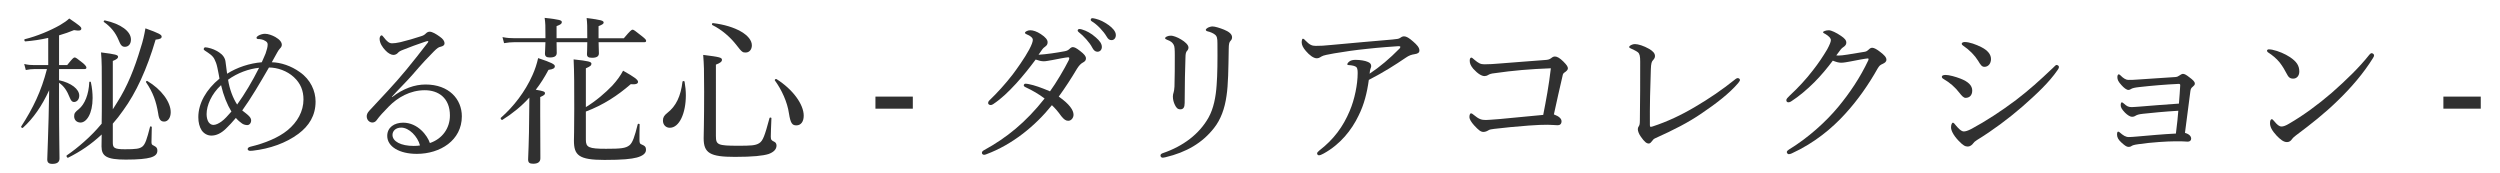 <?xml version="1.0" encoding="utf-8"?>
<!-- Generator: Adobe Illustrator 16.0.4, SVG Export Plug-In . SVG Version: 6.00 Build 0)  -->
<!DOCTYPE svg PUBLIC "-//W3C//DTD SVG 1.1//EN" "http://www.w3.org/Graphics/SVG/1.1/DTD/svg11.dtd">
<svg version="1.1" id="レイヤー_1" xmlns="http://www.w3.org/2000/svg" xmlns:xlink="http://www.w3.org/1999/xlink" x="0px"
	 y="0px" width="188.482px" height="13.063px" viewBox="0 0 188.482 13.063" enable-background="new 0 0 188.482 13.063"
	 xml:space="preserve">
<g>
	<path fill="#303030" d="M4.452,6.047C5.375,6.251,5.975,6.719,5.975,7.21c0,0.288-0.18,0.48-0.396,0.48
		c-0.12,0-0.216-0.072-0.312-0.312c-0.216-0.54-0.432-0.875-0.816-1.139v1.415c0,2.495,0.036,3.67,0.036,4.293
		c0,0.276-0.18,0.408-0.54,0.408c-0.276,0-0.384-0.108-0.384-0.336c0-0.372,0.096-2.015,0.144-5.217
		C3.157,7.99,2.521,8.914,1.729,9.633C1.681,9.681,1.562,9.597,1.597,9.537c0.9-1.391,1.511-2.65,1.943-4.33H2.605
		c-0.228,0-0.396,0.024-0.66,0.072l-0.12-0.456c0.3,0.072,0.492,0.084,0.756,0.084h1.055V2.857C3.073,2.989,2.485,3.073,1.909,3.121
		c-0.072,0-0.108-0.156-0.036-0.167c0.924-0.228,1.919-0.648,2.639-1.056c0.312-0.18,0.552-0.348,0.708-0.504
		c0.744,0.504,0.912,0.636,0.912,0.756c0,0.156-0.156,0.192-0.552,0.12C5.244,2.413,4.86,2.545,4.452,2.665v2.243h0.612
		c0.408-0.516,0.492-0.576,0.564-0.576c0.083,0,0.167,0.06,0.635,0.432C6.455,4.932,6.515,5.028,6.515,5.1
		c0,0.072-0.048,0.108-0.156,0.108H4.452V6.047z M8.505,10.725c0,0.408,0.072,0.528,0.912,0.528c0.84,0,1.104-0.036,1.319-0.204
		c0.216-0.18,0.336-0.54,0.576-1.487c0.012-0.06,0.132-0.036,0.132,0.024c0,0.348-0.024,0.923-0.024,1.127
		c0,0.156,0.036,0.216,0.168,0.264c0.228,0.12,0.276,0.192,0.276,0.384c0,0.24-0.144,0.408-0.516,0.516
		c-0.348,0.096-0.899,0.156-1.871,0.156c-1.427,0-1.823-0.251-1.823-0.995c0-0.132,0-0.396,0.012-0.899
		c-0.792,0.743-1.595,1.283-2.531,1.751c-0.072,0.036-0.167-0.132-0.096-0.18c0.444-0.3,0.875-0.647,1.283-1.007
		c0.48-0.42,0.936-0.888,1.343-1.379c0.012-0.563,0.012-1.307,0.012-2.267c0-1.943,0-2.411-0.06-3.106
		C8.733,4.092,8.901,4.14,8.901,4.284c0,0.096-0.072,0.18-0.396,0.312v3.646C8.614,8.074,8.722,7.906,8.83,7.726
		c0.768-1.199,1.319-2.578,1.775-4.113c0.168-0.504,0.276-0.984,0.36-1.476c1.031,0.372,1.223,0.48,1.223,0.624
		c0,0.132-0.12,0.192-0.456,0.228c-0.66,2.243-1.475,4.006-2.447,5.337C9.033,8.686,8.781,9.01,8.505,9.321V10.725z M5.591,8.77
		c0-0.228,0.06-0.312,0.36-0.551c0.432-0.36,0.744-1.092,0.779-2.027c0-0.048,0.108-0.048,0.12,0c0.096,0.444,0.132,0.84,0.132,1.2
		c0,1.175-0.456,1.847-0.912,1.847C5.783,9.237,5.591,9.045,5.591,8.77z M8.938,3.013C8.709,2.461,8.362,2.029,7.834,1.658
		c-0.048-0.036,0.012-0.132,0.072-0.12c1.211,0.264,1.967,0.828,1.967,1.439c0,0.348-0.192,0.552-0.456,0.552
		C9.201,3.529,9.093,3.409,8.938,3.013z M11.924,8.542c-0.144-0.875-0.384-1.571-0.912-2.339c-0.036-0.048,0.048-0.132,0.096-0.096
		c1.055,0.624,1.763,1.583,1.763,2.351c0,0.408-0.204,0.708-0.492,0.708C12.116,9.166,11.984,9.01,11.924,8.542z"/>
	<path fill="#303030" d="M22.604,5.436c0.815,0.563,1.188,1.427,1.188,2.219c0,1.056-0.492,1.835-1.295,2.435
		c-0.936,0.696-2.159,1.127-3.442,1.271c-0.048,0-0.156,0.012-0.204,0.012c-0.12,0-0.18-0.083-0.18-0.132
		c0-0.072,0.06-0.144,0.204-0.18c1.115-0.264,2.135-0.696,2.794-1.235c0.755-0.612,1.211-1.439,1.211-2.327
		c0-0.66-0.216-1.211-0.72-1.679c-0.516-0.48-1.247-0.731-1.883-0.731c-0.672,1.163-1.355,2.327-2.015,3.238
		c0.084,0.072,0.168,0.132,0.276,0.216c0.228,0.18,0.396,0.335,0.396,0.54c0,0.192-0.132,0.348-0.288,0.348
		c-0.12,0-0.276-0.036-0.396-0.12c-0.156-0.108-0.3-0.228-0.468-0.42c-0.24,0.288-0.528,0.6-0.756,0.815
		c-0.348,0.336-0.708,0.516-1.091,0.516c-0.3,0-0.563-0.156-0.731-0.396c-0.168-0.264-0.252-0.588-0.252-0.996
		c0-1.043,0.6-2.087,1.595-2.902c-0.024-0.156-0.084-0.479-0.156-0.815c-0.06-0.3-0.144-0.492-0.216-0.636
		c-0.12-0.276-0.432-0.468-0.708-0.647c-0.072-0.048-0.108-0.084-0.108-0.12c0-0.072,0.048-0.144,0.12-0.144
		c0.036,0,0.12,0.012,0.18,0.024c0.348,0.072,0.612,0.192,0.864,0.36c0.276,0.18,0.444,0.42,0.479,0.696
		c0.036,0.288,0.072,0.552,0.12,0.912c0.755-0.48,1.703-0.792,2.614-0.864c0.084-0.204,0.204-0.444,0.288-0.66
		c0.096-0.276,0.156-0.503,0.156-0.671c0-0.132-0.048-0.192-0.156-0.264c-0.132-0.084-0.204-0.108-0.324-0.132
		c-0.108-0.024-0.18-0.024-0.24-0.024c-0.084,0-0.12-0.048-0.12-0.096c0-0.06,0.06-0.108,0.132-0.156
		c0.144-0.084,0.336-0.144,0.504-0.144c0.24,0,0.54,0.108,0.779,0.24c0.336,0.192,0.492,0.396,0.492,0.587
		c0,0.12-0.06,0.204-0.144,0.288s-0.132,0.18-0.192,0.276c-0.132,0.24-0.288,0.527-0.42,0.755
		C21.165,4.704,21.957,4.968,22.604,5.436z M15.576,8.602c0,0.228,0.048,0.443,0.144,0.6c0.096,0.132,0.216,0.216,0.372,0.216
		c0.18,0,0.396-0.108,0.6-0.252c0.24-0.168,0.492-0.456,0.755-0.756c-0.324-0.527-0.6-1.211-0.78-1.991
		C15.948,7.079,15.576,7.942,15.576,8.602z M17.879,7.882c0.564-0.78,1.151-1.763,1.655-2.771c-0.755,0.072-1.631,0.384-2.339,0.899
		C17.303,6.707,17.555,7.391,17.879,7.882z"/>
	<path fill="#303030" d="M29.567,7.318c0.839-0.647,1.703-0.947,2.519-0.947c1.763,0,2.734,1.104,2.734,2.398
		c0,1.811-1.631,2.831-3.394,2.831c-1.307,0-2.231-0.54-2.231-1.355c0-0.648,0.54-0.996,1.2-0.996c1.115,0,1.835,0.983,2.015,1.535
		c0.959-0.324,1.511-1.14,1.511-2.075c0-1.332-0.875-1.907-1.895-1.907c-1.115,0-2.051,0.552-2.71,1.223
		c-0.42,0.432-0.684,0.708-0.936,1.056c-0.06,0.084-0.18,0.156-0.3,0.156c-0.228,0-0.432-0.192-0.432-0.468
		c0-0.12,0.036-0.251,0.204-0.432c0.924-0.996,1.919-2.027,2.783-3.082c0.516-0.636,1.007-1.235,1.607-2.027
		c0.084-0.108,0.048-0.132,0-0.132s-0.156,0.036-0.228,0.06c-0.54,0.18-1.151,0.408-1.631,0.6c-0.216,0.084-0.3,0.132-0.408,0.252
		c-0.072,0.072-0.18,0.132-0.324,0.132c-0.156,0-0.408-0.132-0.6-0.348c-0.216-0.228-0.432-0.54-0.432-0.875
		c0-0.12,0.072-0.252,0.144-0.252c0.048,0,0.096,0.048,0.156,0.132c0.264,0.348,0.432,0.468,0.636,0.468
		c0.156,0,0.36-0.024,0.624-0.084c0.54-0.132,1.043-0.276,1.583-0.456c0.168-0.048,0.264-0.12,0.359-0.216
		c0.084-0.084,0.18-0.12,0.276-0.12c0.192,0,0.492,0.18,0.756,0.372c0.24,0.167,0.36,0.324,0.36,0.516
		c0,0.12-0.096,0.204-0.312,0.252c-0.12,0.024-0.228,0.084-0.492,0.348c-0.396,0.396-0.888,0.912-1.595,1.739
		c-0.444,0.516-1.091,1.14-1.571,1.679L29.567,7.318z M30.251,9.621c-0.432,0-0.66,0.264-0.66,0.552
		c0,0.492,0.636,0.828,1.595,0.828c0.204,0,0.372-0.012,0.479-0.036C31.486,10.281,30.838,9.621,30.251,9.621z"/>
	<path fill="#303030" d="M40.728,8.506c0,2.051,0.012,3.118,0.012,3.43c0,0.276-0.192,0.408-0.54,0.408
		c-0.264,0-0.384-0.072-0.384-0.324c0-0.264,0.072-1.199,0.083-3.562c0-0.372,0.012-0.744,0.012-1.104
		c-0.576,0.636-1.247,1.188-2.027,1.679c-0.072,0.048-0.18-0.096-0.12-0.156C38.713,8.05,39.6,6.899,40.14,5.675
		c0.192-0.419,0.336-0.863,0.432-1.295c1.007,0.335,1.259,0.467,1.259,0.611s-0.108,0.228-0.479,0.276
		c-0.288,0.54-0.6,1.043-0.959,1.499c0.587,0.096,0.695,0.144,0.695,0.264c0,0.096-0.06,0.156-0.36,0.288V8.506z M45.129,3.181
		c0.012,0.456,0.024,0.744,0.024,0.84c0,0.228-0.168,0.335-0.516,0.335c-0.276,0-0.384-0.072-0.384-0.276
		c0-0.072,0.024-0.324,0.024-0.899h-2.315c0,0.432,0.012,0.696,0.012,0.804c0,0.24-0.168,0.348-0.516,0.348
		c-0.264,0-0.372-0.084-0.372-0.3c0-0.084,0.024-0.336,0.036-0.852h-2.327c-0.276,0-0.48,0.024-0.792,0.072l-0.12-0.456
		c0.36,0.072,0.6,0.084,0.912,0.084h2.327V2.689c0-0.768,0-0.899-0.06-1.343c1.164,0.132,1.295,0.18,1.295,0.324
		c0,0.108-0.072,0.18-0.396,0.3v0.912h2.315c0-0.971,0-1.079-0.048-1.523c1.115,0.144,1.283,0.192,1.283,0.348
		c0,0.072-0.072,0.144-0.384,0.264v0.912h1.907c0.492-0.587,0.588-0.647,0.66-0.647c0.072,0,0.168,0.06,0.72,0.503
		c0.24,0.192,0.3,0.264,0.3,0.336c0,0.072-0.036,0.108-0.156,0.108H45.129z M44.17,10.533c0,0.576,0.204,0.684,1.523,0.684
		c1.104,0,1.475-0.036,1.763-0.264c0.24-0.192,0.396-0.66,0.624-1.583c0.012-0.06,0.144-0.048,0.144,0.012
		c-0.012,0.396-0.012,0.828-0.012,1.175c0,0.24,0.048,0.3,0.168,0.336c0.264,0.108,0.324,0.204,0.324,0.408
		c0,0.264-0.251,0.456-0.695,0.576c-0.42,0.108-1.043,0.18-2.435,0.18c-1.955,0-2.303-0.36-2.303-1.463
		c0-0.24,0.024-0.672,0.024-2.387c0-1.751,0-2.758-0.048-3.73c1.127,0.12,1.343,0.18,1.343,0.324c0,0.132-0.084,0.204-0.419,0.348
		v2.926c0.768-0.468,1.475-1.08,2.003-1.631c0.36-0.396,0.624-0.768,0.803-1.115c0.852,0.479,1.127,0.684,1.127,0.839
		c0,0.132-0.132,0.216-0.552,0.18c-0.983,0.852-2.051,1.559-3.382,2.062V10.533z"/>
	<path fill="#303030" d="M49.981,9.094c0-0.24,0.084-0.384,0.324-0.576c0.671-0.516,1.02-1.271,1.151-2.363
		c0.012-0.06,0.144-0.06,0.156,0c0.06,0.348,0.096,0.695,0.096,1.031c0,1.355-0.492,2.447-1.211,2.447
		C50.197,9.633,49.981,9.405,49.981,9.094z M53.975,10.269c0,0.647,0.144,0.719,1.667,0.719c0.959,0,1.307-0.012,1.595-0.192
		c0.288-0.18,0.419-0.563,0.779-1.895c0.012-0.06,0.144-0.048,0.144,0.012c-0.024,0.6-0.048,1.151-0.048,1.391
		c0,0.24,0.06,0.288,0.264,0.384c0.108,0.048,0.168,0.156,0.168,0.288c0,0.288-0.228,0.503-0.6,0.636
		c-0.42,0.132-1.188,0.216-2.542,0.216c-1.871,0-2.351-0.288-2.351-1.403c0-0.288,0.036-1.164,0.036-3.514
		c0-1.691-0.012-1.991-0.072-2.771c1.283,0.156,1.415,0.204,1.415,0.372c0,0.12-0.096,0.228-0.456,0.36V10.269z M55.522,3.396
		c-0.456-0.587-1.091-1.151-1.823-1.511c-0.048-0.024-0.012-0.156,0.048-0.144c1.715,0.204,2.938,0.923,2.938,1.679
		c0,0.3-0.18,0.54-0.468,0.54C56.002,3.96,55.942,3.948,55.522,3.396z M59.48,8.542c-0.12-0.84-0.54-1.763-1.056-2.471
		c-0.048-0.06,0.06-0.144,0.12-0.108c1.235,0.779,2.051,1.907,2.051,2.758c0,0.456-0.216,0.731-0.552,0.731
		C59.732,9.453,59.6,9.31,59.48,8.542z"/>
	<path fill="#303030" d="M68.82,8.194h-2.818V7.283h2.818V8.194z"/>
	<path fill="#303030" d="M80.265,3.864c0.144-0.024,0.264-0.072,0.372-0.18c0.096-0.096,0.18-0.132,0.24-0.132
		c0.132,0,0.276,0.072,0.552,0.288c0.312,0.24,0.444,0.396,0.444,0.564c0,0.167-0.096,0.24-0.252,0.324
		c-0.132,0.072-0.276,0.216-0.432,0.468c-0.42,0.708-0.864,1.391-1.367,2.087c0.815,0.563,1.115,1.031,1.115,1.367
		c0,0.228-0.168,0.456-0.396,0.456c-0.18,0-0.312-0.084-0.527-0.348c-0.24-0.336-0.432-0.564-0.708-0.828
		c-1.271,1.583-2.998,2.975-4.929,3.694c-0.06,0.024-0.132,0.048-0.18,0.048c-0.084,0-0.168-0.06-0.168-0.144
		s0.048-0.144,0.156-0.204c1.691-0.923,3.154-2.099,4.57-3.898c-0.444-0.335-0.9-0.6-1.439-0.852
		c-0.084-0.036-0.132-0.096-0.132-0.132c0-0.06,0.048-0.132,0.12-0.132c0.06,0,0.18,0.012,0.276,0.036
		c0.42,0.084,0.9,0.252,1.583,0.54c0.456-0.624,1.079-1.679,1.415-2.351c0.024-0.06,0.036-0.108,0.036-0.144
		S80.601,4.32,80.529,4.32c-0.204,0.012-0.744,0.12-1.175,0.204c-0.288,0.048-0.492,0.096-0.66,0.096
		c-0.192,0-0.372-0.048-0.612-0.132c-0.444,0.6-0.972,1.259-1.475,1.811c-0.6,0.647-1.091,1.127-1.739,1.559
		c-0.072,0.048-0.132,0.06-0.18,0.06c-0.084,0-0.192-0.048-0.192-0.156c0-0.048,0.024-0.12,0.096-0.192
		c0.588-0.563,1.188-1.223,1.739-1.931c0.3-0.396,0.912-1.248,1.259-1.895c0.204-0.384,0.276-0.612,0.276-0.732
		c0-0.072-0.024-0.132-0.096-0.204c-0.12-0.108-0.251-0.18-0.384-0.228c-0.084-0.036-0.108-0.06-0.108-0.12
		c0-0.06,0.192-0.18,0.396-0.18c0.216,0,0.503,0.096,0.792,0.288c0.372,0.24,0.516,0.443,0.516,0.611s-0.06,0.24-0.168,0.324
		c-0.12,0.084-0.18,0.144-0.24,0.228c-0.084,0.12-0.18,0.252-0.276,0.396C78.898,4.092,79.63,3.984,80.265,3.864z M81.573,2.221
		c0.324,0.096,0.684,0.276,1.043,0.6c0.288,0.252,0.456,0.468,0.456,0.72c0,0.192-0.12,0.36-0.336,0.36
		c-0.156,0-0.288-0.108-0.396-0.324c-0.18-0.36-0.66-0.888-1.008-1.151c-0.048-0.036-0.084-0.084-0.084-0.12
		c0-0.06,0.048-0.12,0.132-0.12C81.453,2.186,81.537,2.209,81.573,2.221z M82.616,1.418c0.324,0.083,0.624,0.228,0.959,0.467
		c0.288,0.204,0.552,0.48,0.552,0.756c0,0.24-0.144,0.384-0.324,0.384c-0.156,0-0.252-0.06-0.384-0.288
		c-0.216-0.372-0.695-0.887-1.103-1.127c-0.048-0.024-0.084-0.072-0.084-0.12c0-0.06,0.048-0.12,0.12-0.12
		C82.412,1.37,82.508,1.394,82.616,1.418z"/>
	<path fill="#303030" d="M92.277,2.233c0.348,0.144,0.612,0.324,0.612,0.576c0,0.108-0.036,0.192-0.12,0.276
		s-0.132,0.216-0.132,0.624c-0.024,1.439-0.036,2.687-0.168,3.526c-0.132,0.948-0.432,1.775-0.936,2.411
		c-0.888,1.14-2.099,1.835-3.658,2.207c-0.072,0.012-0.156,0.036-0.216,0.036c-0.096,0-0.168-0.072-0.168-0.168
		c0-0.072,0.06-0.132,0.156-0.168c1.559-0.528,2.771-1.451,3.466-2.687c0.384-0.684,0.552-1.559,0.612-2.458
		c0.06-0.78,0.072-1.799,0.06-3.143c0-0.384-0.036-0.54-0.192-0.66c-0.132-0.108-0.372-0.204-0.54-0.24
		c-0.108-0.024-0.144-0.072-0.144-0.12c0-0.048,0.048-0.084,0.132-0.144c0.072-0.048,0.252-0.108,0.372-0.108
		C91.605,1.994,91.978,2.113,92.277,2.233z M89.051,2.977c0.3,0.18,0.552,0.408,0.552,0.611c0,0.12-0.072,0.216-0.132,0.276
		c-0.048,0.06-0.096,0.18-0.096,0.492c-0.036,0.792-0.048,1.967-0.06,3.406c0,0.324-0.096,0.48-0.324,0.48
		c-0.216,0-0.312-0.132-0.408-0.324c-0.096-0.192-0.156-0.408-0.156-0.647c0-0.108,0.024-0.216,0.06-0.324
		c0.024-0.084,0.048-0.204,0.06-0.42c0.024-0.792,0.024-1.499,0.024-2.339c0-0.456-0.012-0.695-0.084-0.815
		c-0.108-0.192-0.24-0.276-0.492-0.372C87.9,2.965,87.84,2.929,87.84,2.881s0.06-0.096,0.132-0.132
		c0.108-0.048,0.204-0.06,0.324-0.06C88.427,2.689,88.763,2.797,89.051,2.977z"/>
	<path fill="#303030" d="M102.43,8.71c-0.527,1.103-1.391,2.183-2.638,2.866c-0.156,0.084-0.264,0.132-0.36,0.132
		c-0.072,0-0.132-0.072-0.132-0.132c0-0.072,0.048-0.132,0.167-0.228c1.092-0.839,1.799-1.811,2.291-2.986
		c0.372-0.863,0.6-2.015,0.6-2.83c0-0.156,0-0.372-0.096-0.468c-0.072-0.084-0.324-0.144-0.563-0.156c-0.072,0-0.12,0-0.12-0.072
		c0-0.06,0.084-0.156,0.192-0.228c0.096-0.06,0.24-0.096,0.42-0.096c0.348,0,0.731,0.06,0.936,0.156
		c0.18,0.072,0.252,0.168,0.252,0.324c0,0.06-0.036,0.132-0.06,0.204c-0.024,0.072-0.048,0.216-0.06,0.36
		c0.804-0.54,1.499-1.127,2.255-1.895c0.036-0.036,0.06-0.06,0.06-0.132c0-0.036-0.048-0.048-0.144-0.048
		c-0.348,0.024-1.439,0.096-2.387,0.204c-0.828,0.084-1.691,0.204-2.447,0.336c-0.456,0.084-0.828,0.144-0.971,0.24
		c-0.168,0.108-0.24,0.132-0.36,0.132c-0.228,0-0.54-0.228-0.815-0.552c-0.216-0.252-0.312-0.456-0.312-0.647
		c0-0.144,0.036-0.276,0.084-0.276c0.072,0,0.132,0.06,0.192,0.132c0.324,0.336,0.504,0.408,0.779,0.408
		c0.312,0,0.684-0.012,1.211-0.072c1.523-0.144,3.059-0.276,4.582-0.408c0.348-0.036,0.456-0.048,0.552-0.108
		c0.084-0.06,0.192-0.132,0.312-0.132c0.18,0,0.384,0.12,0.695,0.396c0.276,0.24,0.468,0.444,0.468,0.671
		c0,0.168-0.12,0.24-0.348,0.276c-0.24,0.036-0.432,0.096-0.672,0.264c-0.815,0.552-1.631,1.079-2.794,1.679
		C103.066,7.007,102.838,7.894,102.43,8.71z"/>
	<path fill="#303030" d="M112.667,5.52c-0.24,0.024-0.372,0.072-0.468,0.132c-0.096,0.06-0.192,0.084-0.276,0.084
		c-0.204,0-0.492-0.156-0.852-0.552c-0.216-0.264-0.264-0.432-0.264-0.612c0-0.167,0.06-0.228,0.12-0.228s0.096,0.048,0.228,0.156
		c0.312,0.264,0.468,0.348,0.755,0.348c0.372,0,0.708-0.024,1.151-0.06c0.996-0.072,2.219-0.18,3.418-0.264
		c0.204-0.012,0.324-0.036,0.456-0.132c0.12-0.096,0.192-0.132,0.3-0.132c0.156,0,0.36,0.108,0.636,0.384s0.336,0.396,0.336,0.516
		c0,0.096-0.096,0.204-0.264,0.312c-0.108,0.072-0.12,0.156-0.144,0.276c-0.204,0.852-0.443,1.955-0.647,2.878
		c0.396,0.144,0.576,0.324,0.576,0.516c0,0.204-0.12,0.3-0.288,0.3c-0.192,0-0.444-0.036-0.768-0.036
		c-0.324,0-0.816,0.012-1.416,0.06c-0.947,0.072-1.835,0.156-2.626,0.252c-0.192,0.024-0.336,0.048-0.42,0.108
		c-0.096,0.06-0.228,0.12-0.372,0.12c-0.204,0-0.372-0.144-0.696-0.492c-0.228-0.251-0.36-0.479-0.36-0.624
		c0-0.204,0.072-0.288,0.12-0.288s0.108,0.036,0.192,0.108c0.42,0.348,0.6,0.396,0.936,0.396c0.12,0,0.444-0.024,1.043-0.072
		c1.067-0.096,2.099-0.204,3.274-0.312c0.228-1.163,0.42-2.183,0.576-3.514C115.342,5.208,114.083,5.315,112.667,5.52z"/>
	<path fill="#303030" d="M131.036,5.891c0.084,0.012,0.144,0.072,0.144,0.144c0,0.048-0.06,0.132-0.132,0.228
		c-0.696,0.815-1.703,1.571-2.783,2.303c-0.983,0.671-2.062,1.223-3.502,1.871c-0.096,0.048-0.144,0.108-0.204,0.192
		c-0.084,0.108-0.156,0.192-0.252,0.192c-0.168,0-0.324-0.12-0.6-0.516c-0.132-0.18-0.228-0.408-0.228-0.576
		c0-0.072,0.036-0.168,0.084-0.228c0.048-0.072,0.072-0.156,0.072-0.468c0.024-1.295,0.024-3.07,0.024-4.378
		c0-0.419-0.036-0.6-0.18-0.719c-0.108-0.084-0.324-0.192-0.54-0.288c-0.072-0.036-0.108-0.048-0.108-0.108
		c0-0.084,0.204-0.216,0.443-0.216c0.228,0,0.66,0.132,1.056,0.36c0.288,0.168,0.444,0.336,0.444,0.54
		c0,0.108-0.036,0.192-0.156,0.324c-0.084,0.084-0.144,0.228-0.156,0.684c-0.048,1.235-0.084,2.807-0.072,4.21
		c0,0.084,0.024,0.12,0.06,0.12c0.036,0,0.108-0.012,0.167-0.036c1.067-0.348,2.147-0.852,3.19-1.475
		c1.007-0.588,2.051-1.295,2.974-2.039C130.892,5.916,130.976,5.879,131.036,5.891z"/>
	<path fill="#303030" d="M136.787,6.203c-0.54,0.54-1.163,1.067-1.727,1.427c-0.108,0.072-0.18,0.084-0.228,0.084
		c-0.096,0-0.156-0.06-0.156-0.168c0-0.084,0.108-0.204,0.276-0.36c0.588-0.54,1.224-1.223,1.727-1.883
		c0.408-0.516,0.768-1.056,1.08-1.583c0.18-0.336,0.276-0.564,0.276-0.696s-0.12-0.288-0.432-0.468
		c-0.084-0.048-0.156-0.072-0.156-0.132s0.216-0.144,0.432-0.144c0.18,0,0.564,0.18,0.912,0.42c0.288,0.192,0.408,0.335,0.408,0.516
		c0,0.132-0.072,0.24-0.24,0.348c-0.12,0.072-0.18,0.156-0.516,0.612c0.06,0.012,0.096,0.012,0.156,0.012
		c0.144,0,0.408-0.024,0.684-0.072c0.54-0.084,0.912-0.144,1.319-0.216c0.12-0.024,0.204-0.084,0.276-0.156
		c0.096-0.096,0.18-0.144,0.276-0.144c0.144,0,0.372,0.132,0.612,0.324c0.276,0.216,0.456,0.384,0.456,0.576
		c0,0.156-0.12,0.24-0.276,0.312c-0.204,0.096-0.24,0.12-0.384,0.348c-0.684,1.223-1.523,2.411-2.422,3.394
		c-1.008,1.116-2.351,2.231-4.054,3.01c-0.084,0.036-0.156,0.06-0.228,0.06c-0.072,0-0.144-0.084-0.144-0.156
		s0.048-0.12,0.156-0.192c1.439-0.875,2.783-2.087,3.718-3.214c0.863-1.043,1.643-2.195,2.267-3.514
		c0.012-0.036,0.024-0.072,0.024-0.096s-0.024-0.048-0.06-0.048c-0.18,0.012-0.839,0.132-1.307,0.228
		c-0.276,0.048-0.492,0.096-0.708,0.096c-0.18,0-0.384-0.06-0.624-0.156C137.794,5.088,137.315,5.675,136.787,6.203z"/>
	<path fill="#303030" d="M147.804,5.927c0.588,0.228,0.888,0.516,0.888,0.899c0,0.372-0.216,0.552-0.504,0.552
		c-0.144,0-0.288-0.156-0.456-0.372c-0.312-0.408-0.708-0.768-1.211-1.056c-0.084-0.048-0.12-0.096-0.12-0.168
		c0-0.072,0.084-0.132,0.288-0.132C146.952,5.651,147.432,5.783,147.804,5.927z M148.763,10.809c-0.072,0.108-0.24,0.24-0.396,0.24
		c-0.204,0-0.36-0.072-0.732-0.468c-0.372-0.396-0.54-0.755-0.54-0.971c0-0.192,0.06-0.36,0.144-0.36
		c0.06,0,0.144,0.108,0.228,0.216c0.144,0.168,0.384,0.444,0.588,0.444c0.108,0,0.288-0.036,0.6-0.204
		c1.043-0.563,2.219-1.319,3.346-2.171c0.972-0.743,1.775-1.463,2.771-2.411c0.132-0.12,0.216-0.228,0.276-0.228
		c0.084,0,0.18,0.072,0.18,0.144c0,0.06-0.012,0.12-0.108,0.252c-0.636,0.924-1.559,1.787-2.663,2.759
		c-1.055,0.911-2.195,1.763-3.406,2.506C148.895,10.653,148.811,10.737,148.763,10.809z M149.399,3.564
		c0.444,0.228,0.708,0.528,0.708,0.888c0,0.336-0.204,0.587-0.492,0.587c-0.192,0-0.288-0.132-0.479-0.456
		c-0.252-0.408-0.648-0.815-1.127-1.139c-0.072-0.048-0.108-0.084-0.108-0.156c0-0.06,0.096-0.12,0.228-0.12
		C148.476,3.169,148.979,3.349,149.399,3.564z"/>
	<path fill="#303030" d="M164.229,8.35c-1.032,0.06-1.991,0.156-2.663,0.228c-0.336,0.036-0.456,0.084-0.576,0.156
		c-0.096,0.06-0.18,0.072-0.252,0.072c-0.132,0-0.336-0.12-0.528-0.312c-0.252-0.264-0.324-0.408-0.324-0.563
		c0-0.132,0.036-0.216,0.084-0.216c0.024,0,0.084,0.024,0.144,0.084c0.24,0.216,0.348,0.276,0.611,0.276
		c0.132,0,0.348-0.024,0.564-0.036c0.996-0.084,1.943-0.156,2.986-0.228c0.048-0.54,0.072-0.947,0.096-1.355
		c0.012-0.096-0.024-0.132-0.108-0.132c-1.019,0.048-2.015,0.132-2.974,0.24c-0.348,0.036-0.516,0.084-0.6,0.132
		c-0.06,0.036-0.132,0.084-0.228,0.084c-0.132,0-0.336-0.156-0.516-0.36c-0.24-0.264-0.312-0.408-0.312-0.612
		c0-0.132,0.06-0.204,0.096-0.204c0.048,0,0.084,0.024,0.132,0.072c0.216,0.228,0.432,0.348,0.588,0.348
		c0.204,0,0.419,0,0.671-0.024c0.959-0.072,1.907-0.12,2.891-0.192c0.132-0.012,0.204-0.048,0.288-0.108
		c0.084-0.06,0.204-0.132,0.276-0.132c0.12,0,0.252,0.072,0.48,0.252c0.24,0.18,0.419,0.324,0.419,0.48
		c0,0.096-0.048,0.144-0.144,0.228c-0.12,0.096-0.167,0.156-0.192,0.348c-0.12,0.948-0.264,1.979-0.408,3.143
		c0.312,0.084,0.468,0.252,0.468,0.432c0,0.144-0.108,0.228-0.252,0.228c-0.096,0-0.275-0.012-0.468-0.024c-0.156,0-0.335,0-0.563,0
		c-0.492,0-1.727,0.072-2.698,0.216c-0.36,0.048-0.456,0.096-0.528,0.144c-0.06,0.048-0.144,0.06-0.216,0.06
		c-0.144,0-0.288-0.108-0.528-0.324s-0.336-0.396-0.336-0.611c0-0.18,0.048-0.216,0.084-0.216s0.084,0.024,0.12,0.06
		c0.264,0.228,0.443,0.348,0.684,0.348c0.144,0,0.3-0.012,0.576-0.036c0.983-0.084,1.979-0.18,2.974-0.228
		C164.146,9.321,164.193,8.782,164.229,8.35z"/>
	<path fill="#303030" d="M171.3,3.745c0.503,0.108,0.983,0.324,1.331,0.552c0.528,0.348,0.72,0.659,0.72,1.103
		c0,0.312-0.192,0.528-0.456,0.528c-0.252,0-0.36-0.096-0.516-0.408c-0.12-0.228-0.264-0.492-0.504-0.804
		c-0.251-0.312-0.563-0.563-0.863-0.755c-0.06-0.036-0.096-0.096-0.096-0.144s0.06-0.096,0.132-0.096
		C171.096,3.721,171.168,3.721,171.3,3.745z M178.988,4.164c0,0.06-0.024,0.132-0.084,0.216c-0.708,1.139-1.631,2.219-2.663,3.214
		c-0.971,0.948-2.003,1.763-3.13,2.603c-0.132,0.096-0.251,0.204-0.3,0.276c-0.096,0.156-0.228,0.24-0.384,0.24
		c-0.276,0-0.503-0.204-0.768-0.467c-0.372-0.396-0.516-0.684-0.516-0.959c0-0.18,0.048-0.3,0.132-0.3
		c0.048,0,0.084,0.036,0.168,0.132c0.24,0.288,0.384,0.419,0.576,0.419c0.12,0,0.312-0.06,0.564-0.216
		c1.055-0.611,2.159-1.415,3.202-2.314c1.079-0.948,2.099-1.931,2.854-2.891c0.06-0.072,0.12-0.108,0.168-0.108
		C178.88,4.008,178.988,4.092,178.988,4.164z"/>
	<path fill="#303030" d="M187.032,8.194h-2.818V7.283h2.818V8.194z"/>
</g>
</svg>
